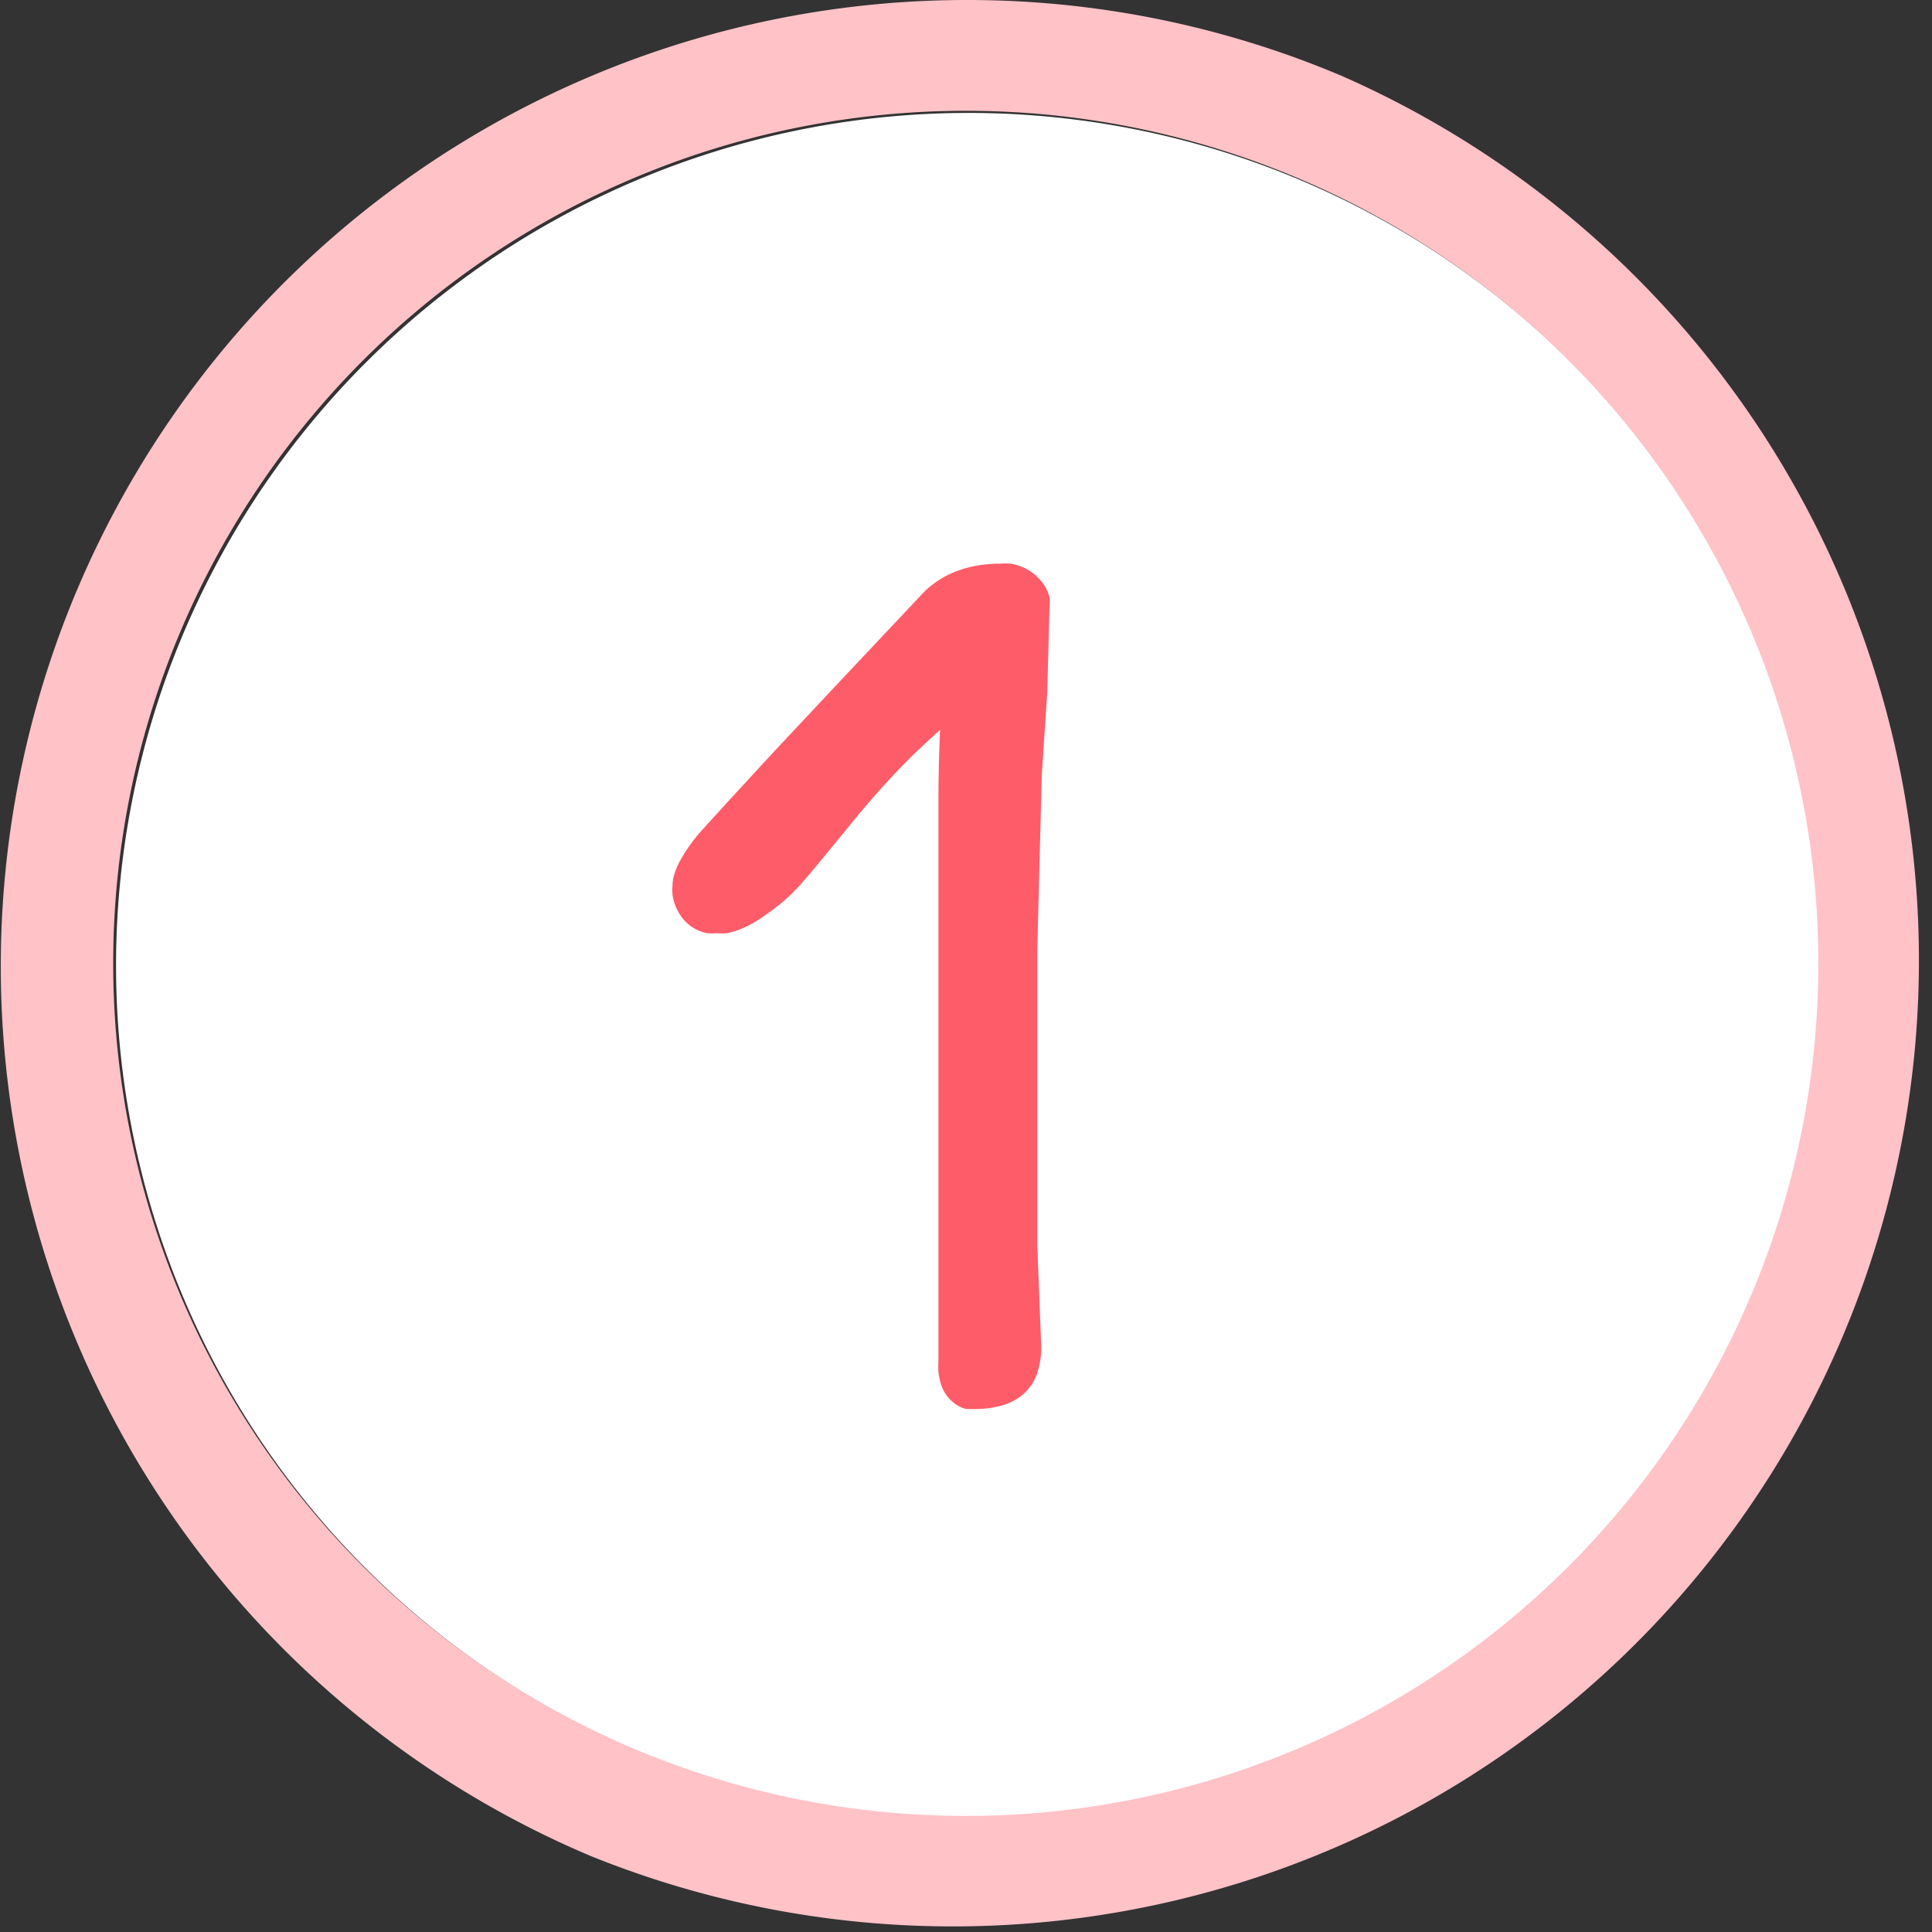 <svg xmlns="http://www.w3.org/2000/svg" viewBox="0 0 69.75 69.75"><rect x="0" y="0" width="69.75" height="69.75" fill="#333333" stroke="none"/><defs><style>.cls-1{fill:#fff;}.cls-2{fill:#ffc2c7;}.cls-3{fill:#ff5c69;}</style></defs><title>1_arte</title><g id="Livello_2" data-name="Livello 2"><g id="Livello_1-2" data-name="Livello 1"><path class="cls-1" d="M65.75,34.87a30.78,30.78,0,1,1-2.43-12A30.78,30.78,0,0,1,65.75,34.87Z"/><path class="cls-2" d="M34.88,4a30.78,30.78,0,1,1-12,2.43A30.78,30.78,0,0,1,34.88,4m0-4A34.88,34.88,0,0,0,21.31,67,34.88,34.88,0,0,0,48.44,2.74,34.68,34.68,0,0,0,34.88,0Z"/><path class="cls-3" d="M37.59,48.59a2.93,2.93,0,0,1-.15,1,1.76,1.76,0,0,1-.46.71,2,2,0,0,1-.77.43,3.66,3.66,0,0,1-1.07.14l-.25,0a1.08,1.08,0,0,1-.23-.08,1.23,1.23,0,0,1-.22-.14,1.56,1.56,0,0,1-.2-.19,1.24,1.24,0,0,1-.17-.25,1.65,1.65,0,0,1-.12-.31,2.4,2.4,0,0,1-.07-.37,3.58,3.58,0,0,1,0-.43l0-2.94,0-2.94,0-2.94,0-2.94q0-1.46,0-2.88t0-2.79q0-1.37,0-2.7t.06-2.62q-.39.35-.78.72t-.77.77q-.38.4-.76.83t-.75.88l-.68.83-.56.68-.44.53-.33.38-.29.3-.33.3-.37.29-.41.29a4.42,4.42,0,0,1-.42.25,3.29,3.29,0,0,1-.41.18,2.52,2.52,0,0,1-.39.11,2,2,0,0,1-.38,0,1.88,1.88,0,0,1-.35,0,1.5,1.5,0,0,1-.31-.1,1.38,1.38,0,0,1-.28-.16,1.48,1.48,0,0,1-.24-.22,1.76,1.76,0,0,1-.19-.27,1.73,1.73,0,0,1-.14-.3,1.89,1.89,0,0,1-.08-.33,2.25,2.25,0,0,1,0-.36,1.37,1.37,0,0,1,.07-.4,2.67,2.67,0,0,1,.2-.47,5.08,5.08,0,0,1,.34-.54q.2-.29.48-.6l.91-1,1.64-1.78,2.38-2.54,3.11-3.3a3.64,3.64,0,0,1,.57-.43,3.58,3.58,0,0,1,.64-.3,4,4,0,0,1,.71-.18,4.79,4.79,0,0,1,.78-.06,2.36,2.36,0,0,1,.38,0,1.93,1.93,0,0,1,.34.09,1.72,1.72,0,0,1,.58.35,1.86,1.86,0,0,1,.22.24,1.46,1.46,0,0,1,.16.26,1.29,1.29,0,0,1,.1.28,1.32,1.32,0,0,1,0,.29l-.08,3.12L37.61,28l-.08,3.12-.08,3.12,0,3.58,0,3.58,0,3.58Z"/></g></g></svg>